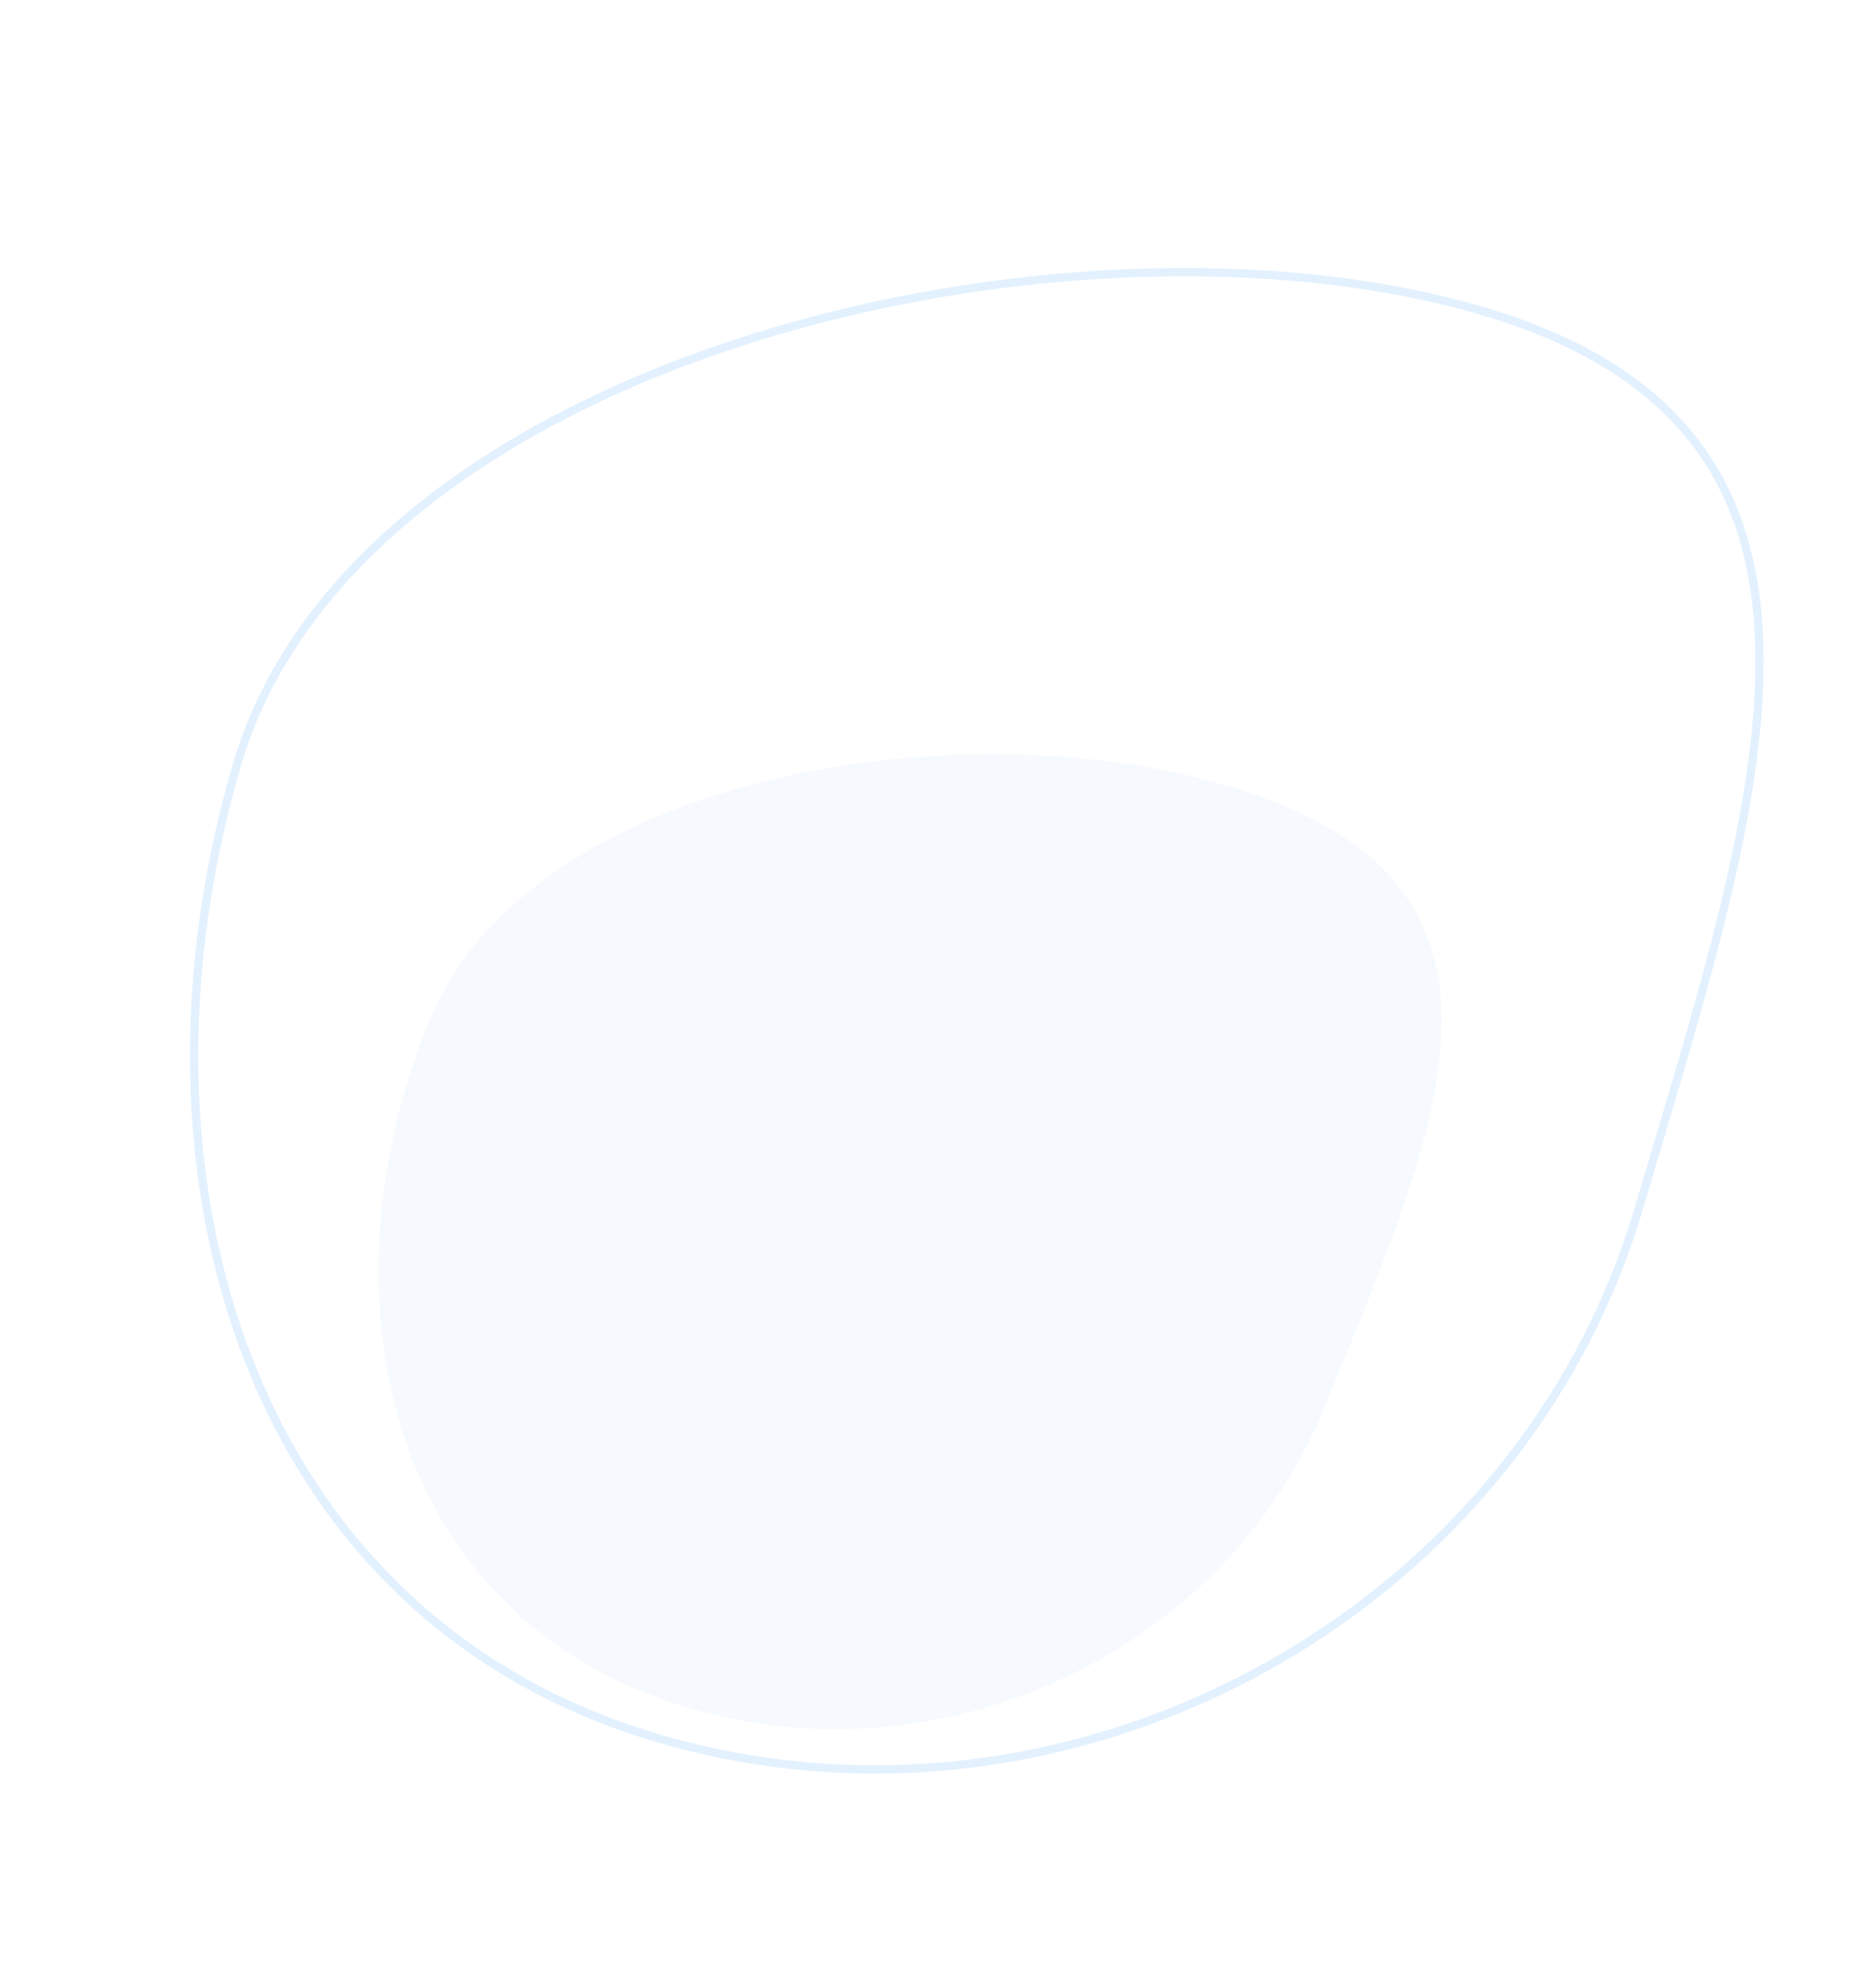 <?xml version="1.0" encoding="UTF-8"?> <svg xmlns="http://www.w3.org/2000/svg" width="452" height="475" viewBox="0 0 452 475" fill="none"><g opacity="0.1" filter="url(#filter0_b_3040_263)"><path d="M319.262 338.863C293.57 402.131 218.207 433.4 154.939 407.708C91.671 382.017 77.645 309.444 103.336 246.175C129.028 182.907 244.964 167.998 308.233 193.69C371.501 219.382 344.953 275.594 319.262 338.863Z" fill="#A1CFFF"></path></g><path opacity="0.3" d="M394.872 291.118C365.71 389.878 257.229 448.014 158.455 418.847C109.13 404.282 76.531 370.339 59.887 327.671C43.233 284.98 42.552 233.535 57.16 184.065C71.678 134.898 121.781 100.278 180.921 81.616C240.024 62.967 307.817 60.372 357.238 74.965C381.917 82.252 398.348 93.2 408.722 106.982C419.097 120.764 423.495 137.49 423.908 156.485C424.32 175.492 420.74 196.716 415.207 219.43C410.695 237.95 404.899 257.414 398.935 277.437C397.585 281.97 396.226 286.532 394.872 291.118Z" stroke="#A1CFFF" stroke-width="2"></path><defs><filter id="filter0_b_3040_263" x="-62.823" y="27.732" width="564.176" height="542.977" filterUnits="userSpaceOnUse" color-interpolation-filters="sRGB"><feFlood flood-opacity="0" result="BackgroundImageFix"></feFlood><feGaussianBlur in="BackgroundImageFix" stdDeviation="77"></feGaussianBlur><feComposite in2="SourceAlpha" operator="in" result="effect1_backgroundBlur_3040_263"></feComposite><feBlend mode="normal" in="SourceGraphic" in2="effect1_backgroundBlur_3040_263" result="shape"></feBlend></filter></defs></svg> 